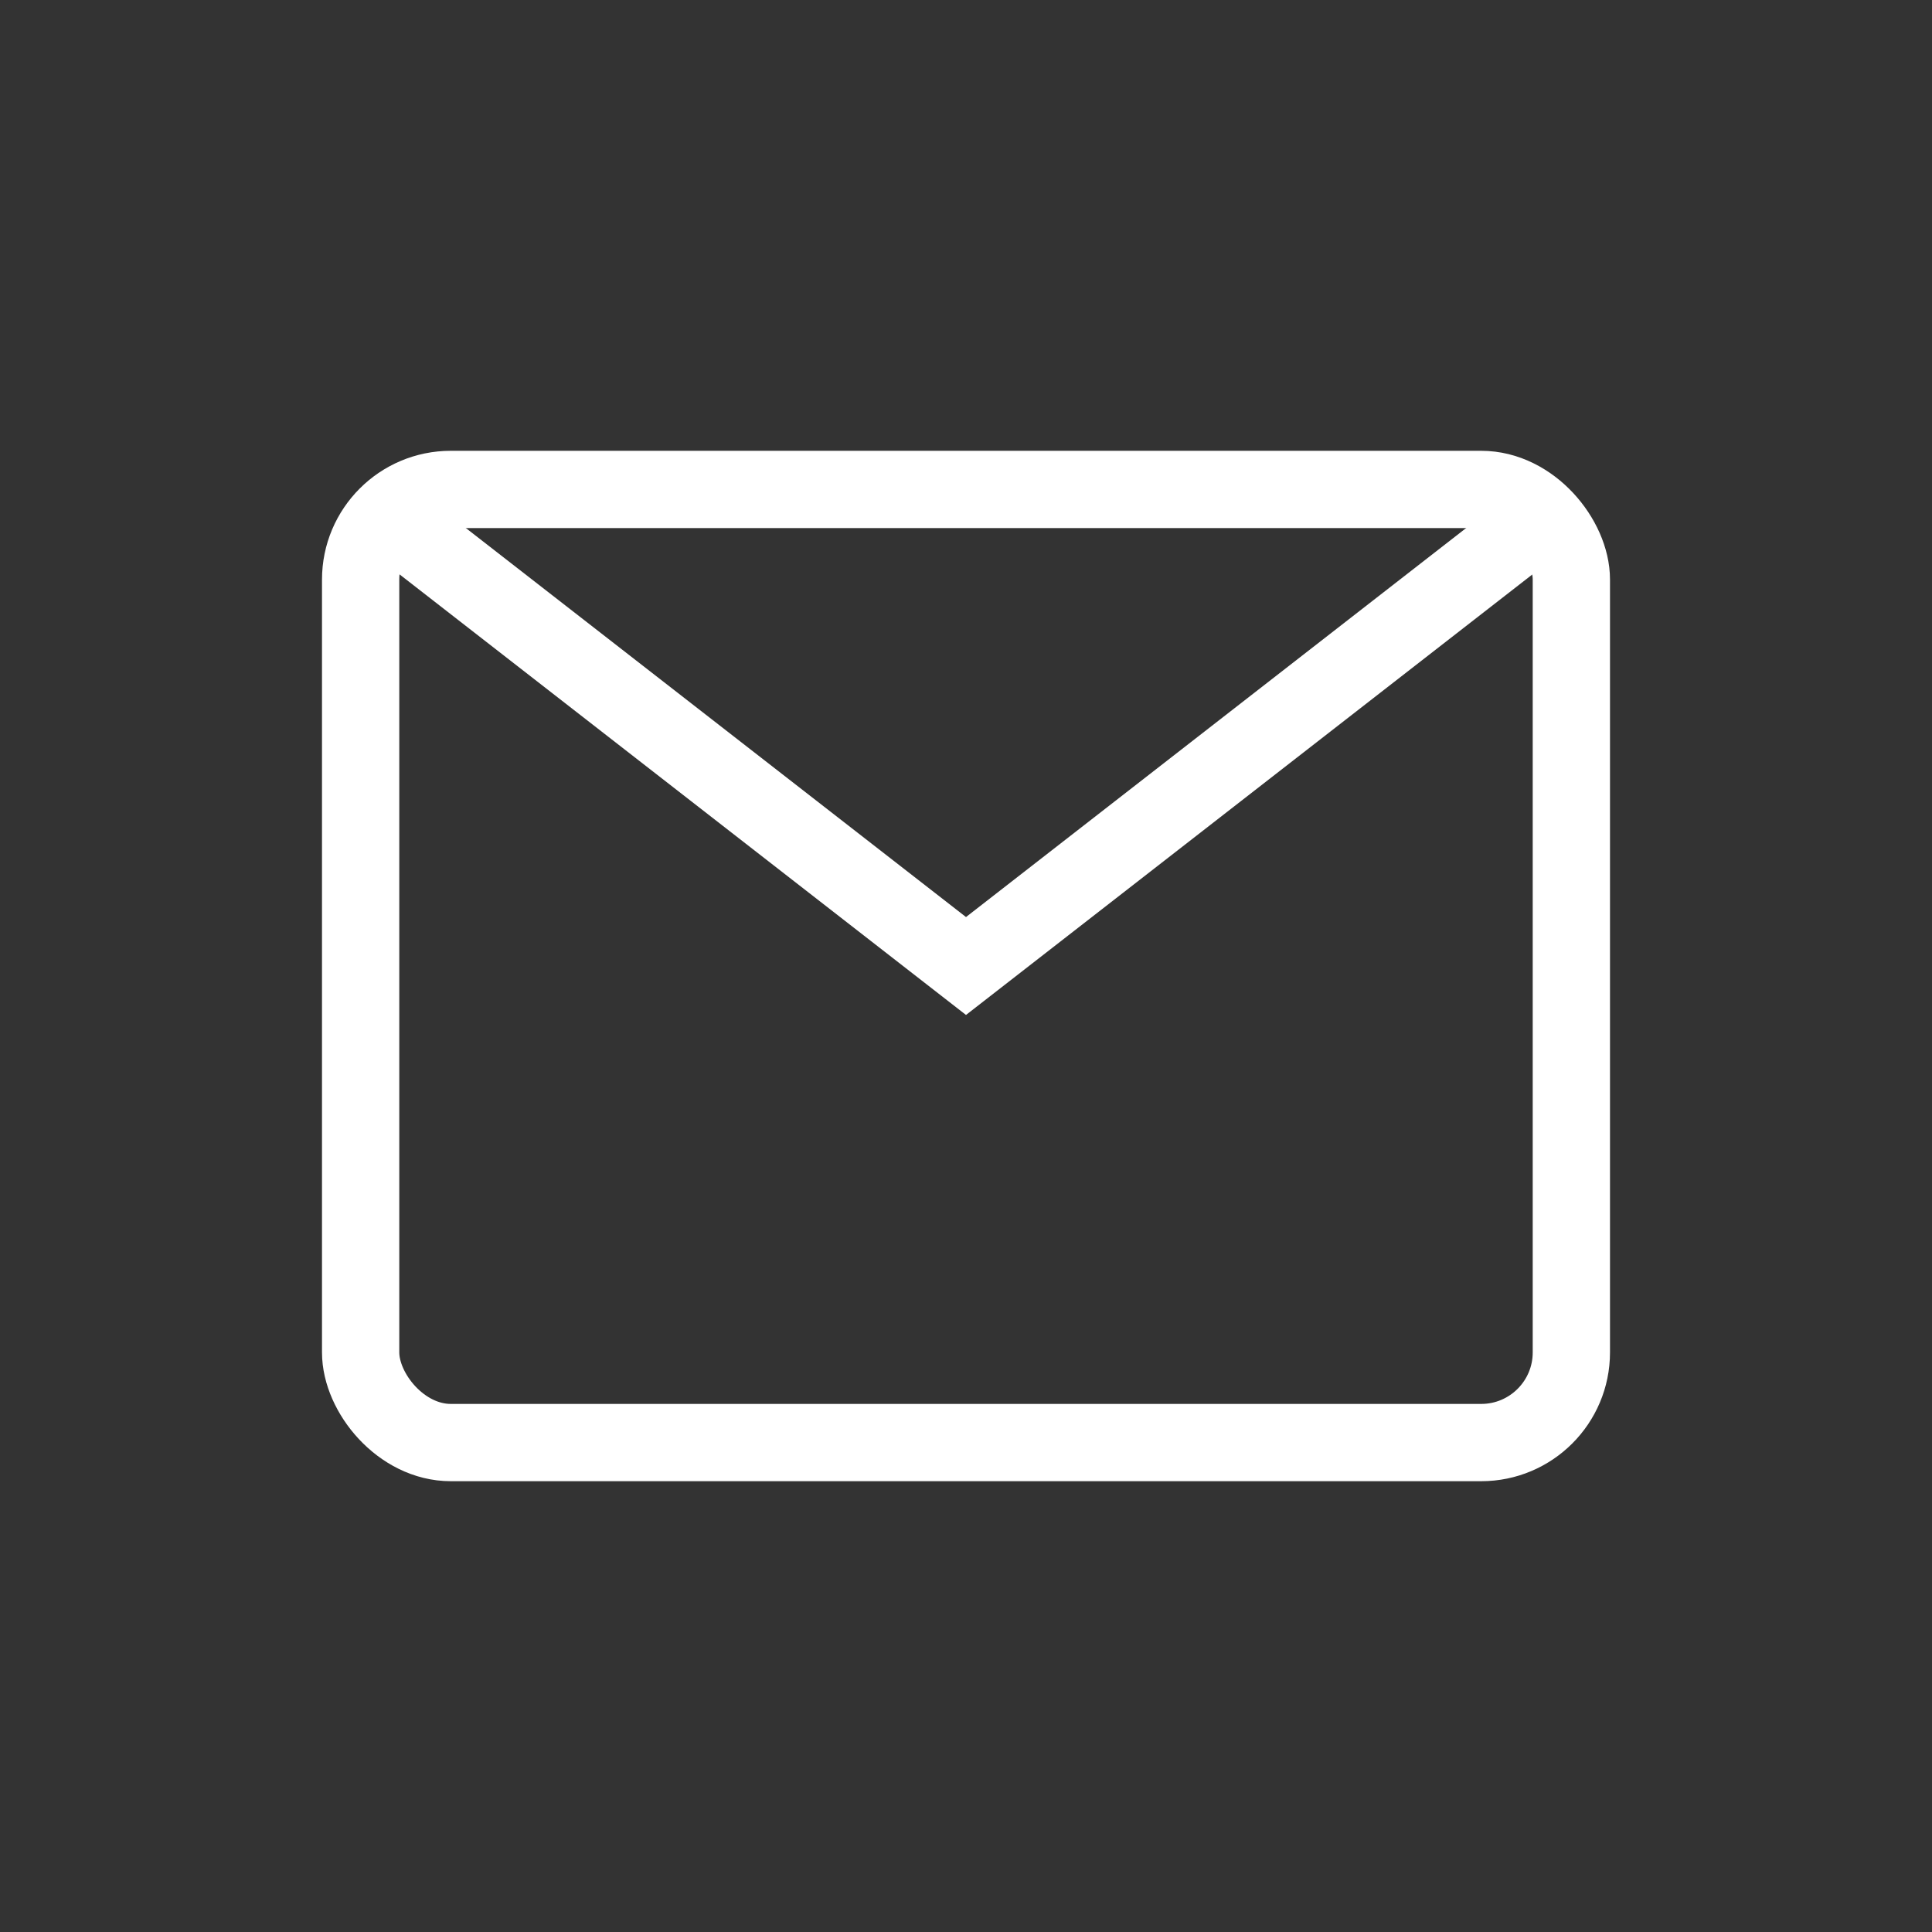 <svg width="30" height="30" viewBox="0 0 30 30" fill="none" xmlns="http://www.w3.org/2000/svg">
<rect x="0" y="0" width="30" height="30" fill="#333333" stroke="none"/>
<rect x="5.6" y="7.6" width="18.8" height="14.8" rx="1.4" stroke="white" stroke-width="1.2"/>
<path d="M6 8L15 15L24 8" stroke="white" stroke-width="1.2"/>
</svg>
